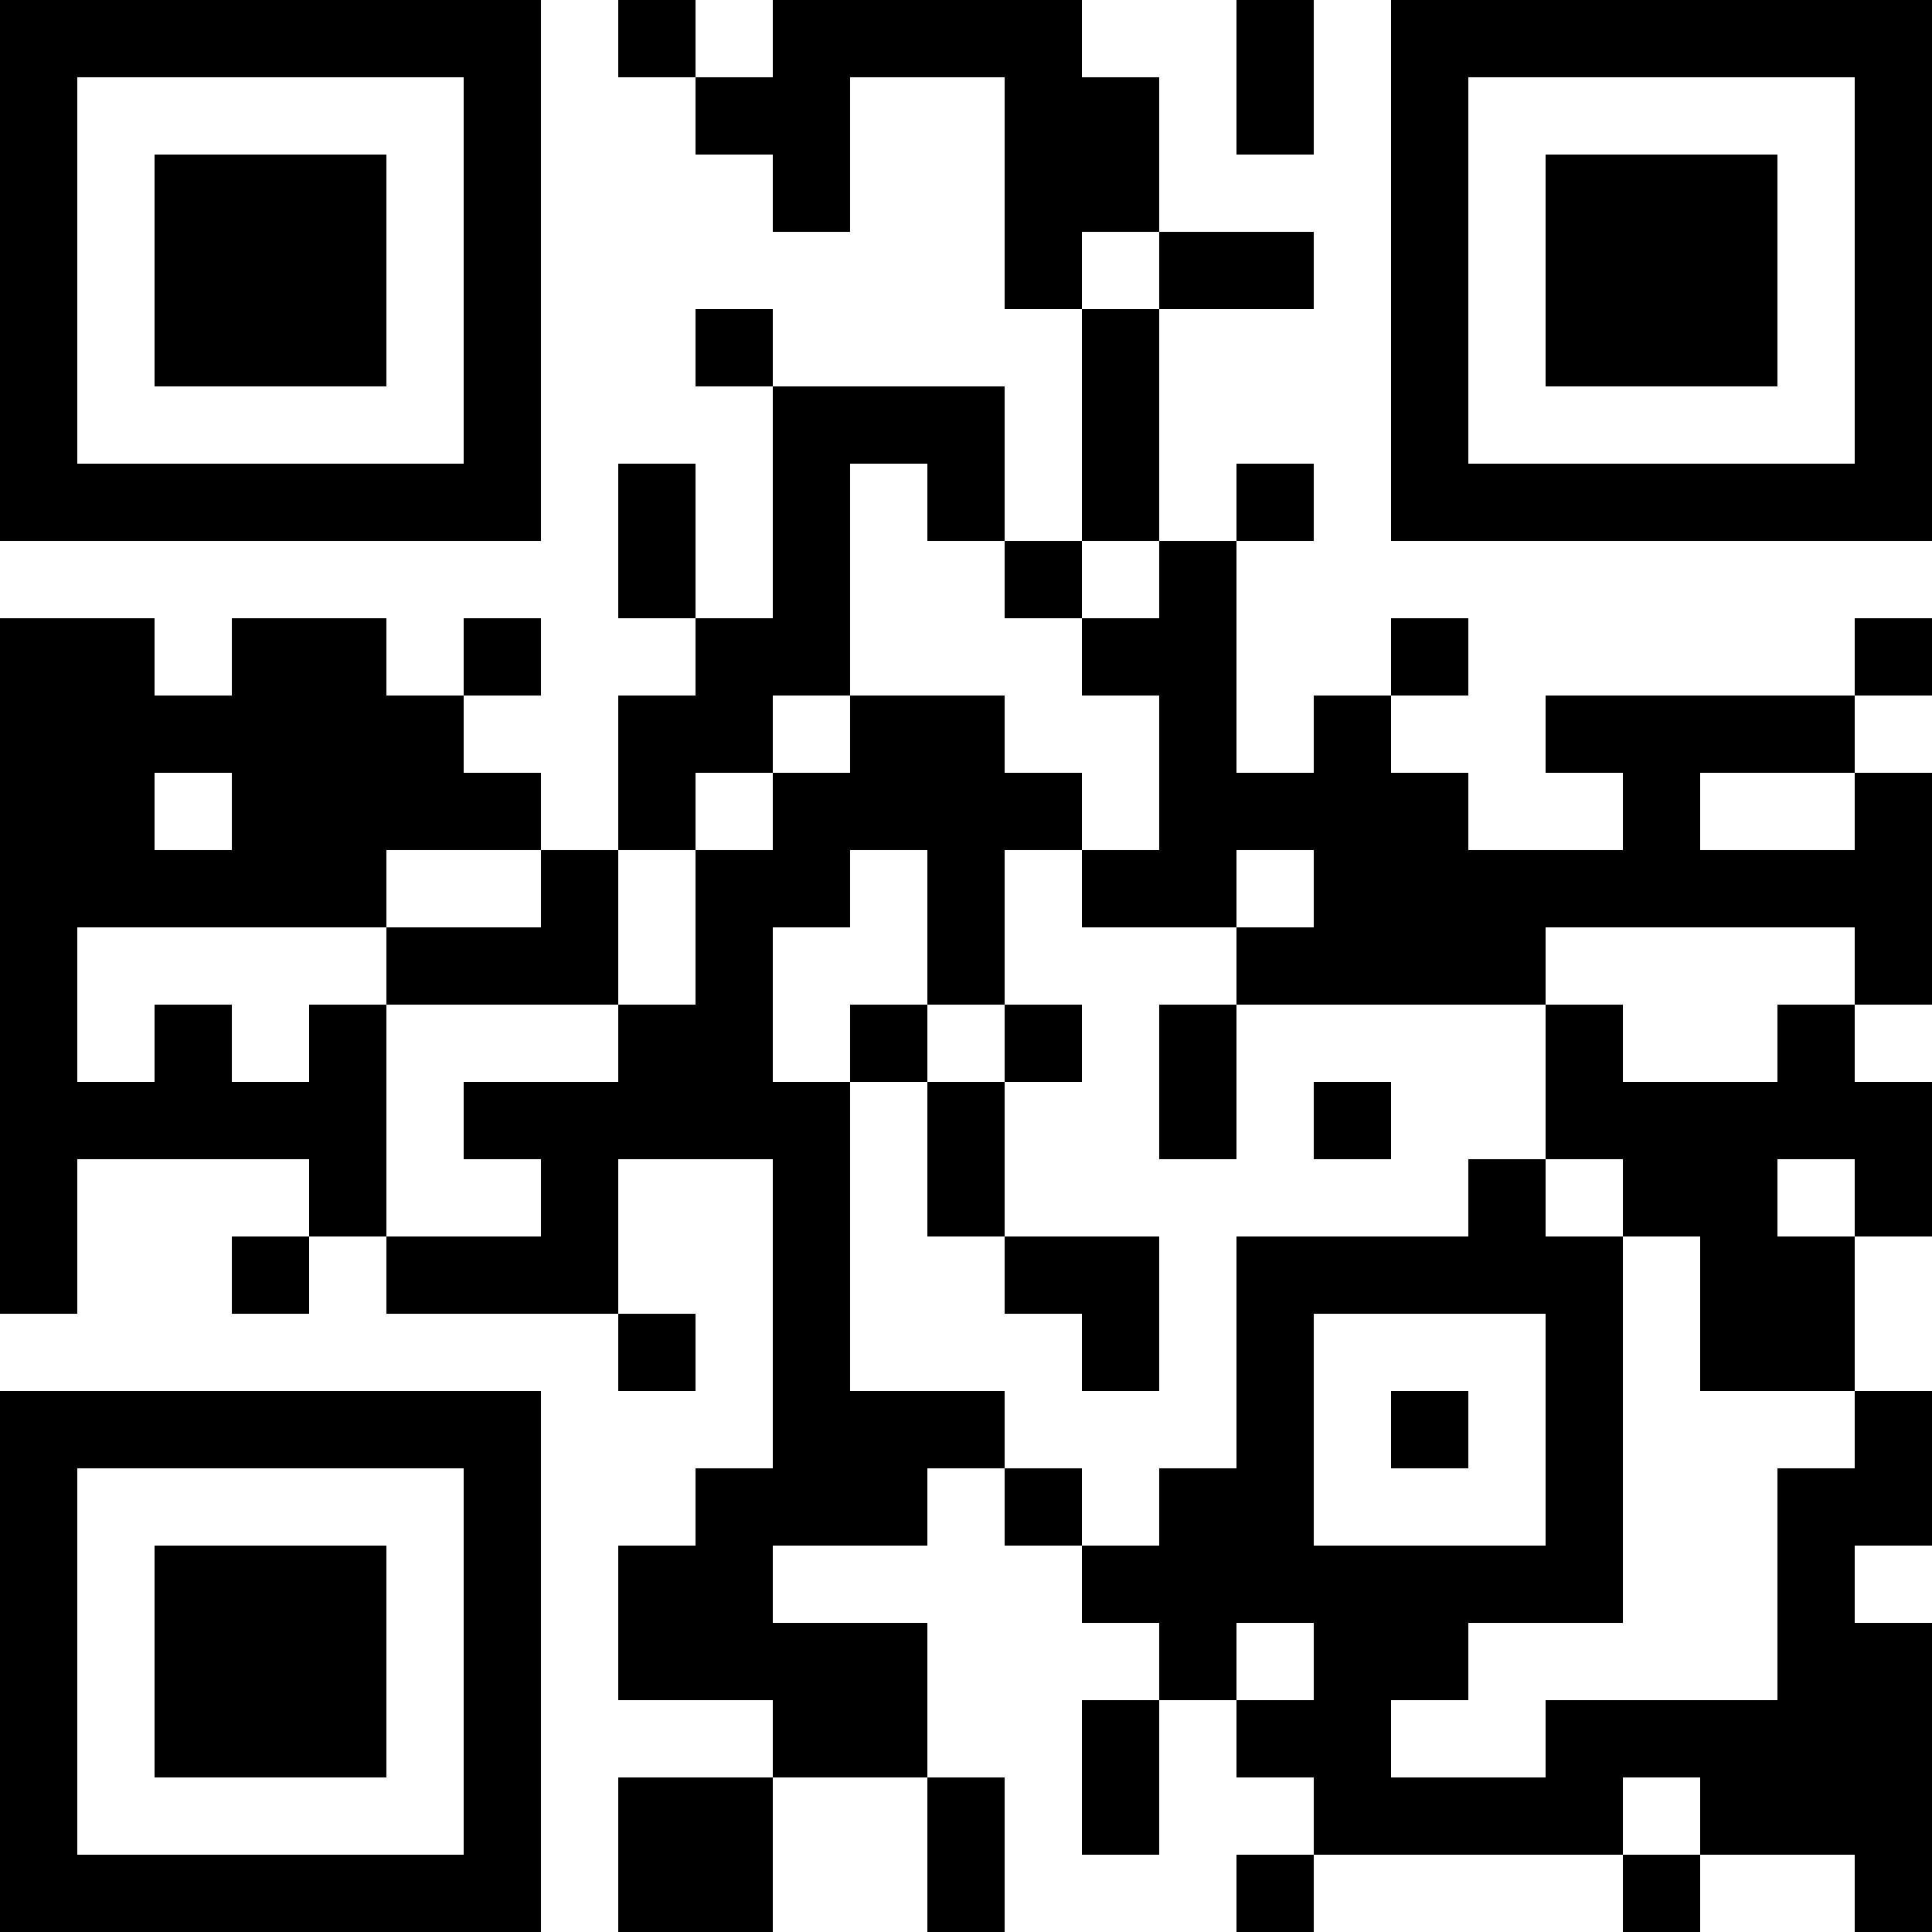 <?xml version="1.0" encoding="UTF-8"?>
<svg xmlns="http://www.w3.org/2000/svg" version="1.1" width="1000" height="1000" viewBox="0 0 1000 1000"><rect x="0" y="0" width="1000" height="1000" fill="#ffffff"/><g transform="scale(40)"><g transform="translate(0,0)"><path fill-rule="evenodd" d="M8 0L8 1L9 1L9 2L10 2L10 3L11 3L11 1L13 1L13 4L14 4L14 7L13 7L13 5L10 5L10 4L9 4L9 5L10 5L10 8L9 8L9 6L8 6L8 8L9 8L9 9L8 9L8 11L7 11L7 10L6 10L6 9L7 9L7 8L6 8L6 9L5 9L5 8L3 8L3 9L2 9L2 8L0 8L0 17L1 17L1 15L4 15L4 16L3 16L3 17L4 17L4 16L5 16L5 17L8 17L8 18L9 18L9 17L8 17L8 15L10 15L10 19L9 19L9 20L8 20L8 22L10 22L10 23L8 23L8 25L10 25L10 23L12 23L12 25L13 25L13 23L12 23L12 21L10 21L10 20L12 20L12 19L13 19L13 20L14 20L14 21L15 21L15 22L14 22L14 24L15 24L15 22L16 22L16 23L17 23L17 24L16 24L16 25L17 25L17 24L21 24L21 25L22 25L22 24L24 24L24 25L25 25L25 21L24 21L24 20L25 20L25 18L24 18L24 16L25 16L25 14L24 14L24 13L25 13L25 10L24 10L24 9L25 9L25 8L24 8L24 9L20 9L20 10L21 10L21 11L19 11L19 10L18 10L18 9L19 9L19 8L18 8L18 9L17 9L17 10L16 10L16 7L17 7L17 6L16 6L16 7L15 7L15 4L17 4L17 3L15 3L15 1L14 1L14 0L10 0L10 1L9 1L9 0ZM16 0L16 2L17 2L17 0ZM14 3L14 4L15 4L15 3ZM11 6L11 9L10 9L10 10L9 10L9 11L8 11L8 13L5 13L5 12L7 12L7 11L5 11L5 12L1 12L1 14L2 14L2 13L3 13L3 14L4 14L4 13L5 13L5 16L7 16L7 15L6 15L6 14L8 14L8 13L9 13L9 11L10 11L10 10L11 10L11 9L13 9L13 10L14 10L14 11L13 11L13 13L12 13L12 11L11 11L11 12L10 12L10 14L11 14L11 18L13 18L13 19L14 19L14 20L15 20L15 19L16 19L16 16L19 16L19 15L20 15L20 16L21 16L21 21L19 21L19 22L18 22L18 23L20 23L20 22L23 22L23 19L24 19L24 18L22 18L22 16L21 16L21 15L20 15L20 13L21 13L21 14L23 14L23 13L24 13L24 12L20 12L20 13L16 13L16 12L17 12L17 11L16 11L16 12L14 12L14 11L15 11L15 9L14 9L14 8L15 8L15 7L14 7L14 8L13 8L13 7L12 7L12 6ZM2 10L2 11L3 11L3 10ZM22 10L22 11L24 11L24 10ZM11 13L11 14L12 14L12 16L13 16L13 17L14 17L14 18L15 18L15 16L13 16L13 14L14 14L14 13L13 13L13 14L12 14L12 13ZM15 13L15 15L16 15L16 13ZM17 14L17 15L18 15L18 14ZM23 15L23 16L24 16L24 15ZM17 17L17 20L20 20L20 17ZM18 18L18 19L19 19L19 18ZM16 21L16 22L17 22L17 21ZM21 23L21 24L22 24L22 23ZM0 0L0 7L7 7L7 0ZM1 1L1 6L6 6L6 1ZM2 2L2 5L5 5L5 2ZM18 0L18 7L25 7L25 0ZM19 1L19 6L24 6L24 1ZM20 2L20 5L23 5L23 2ZM0 18L0 25L7 25L7 18ZM1 19L1 24L6 24L6 19ZM2 20L2 23L5 23L5 20Z" fill="#000000"/></g></g></svg>
